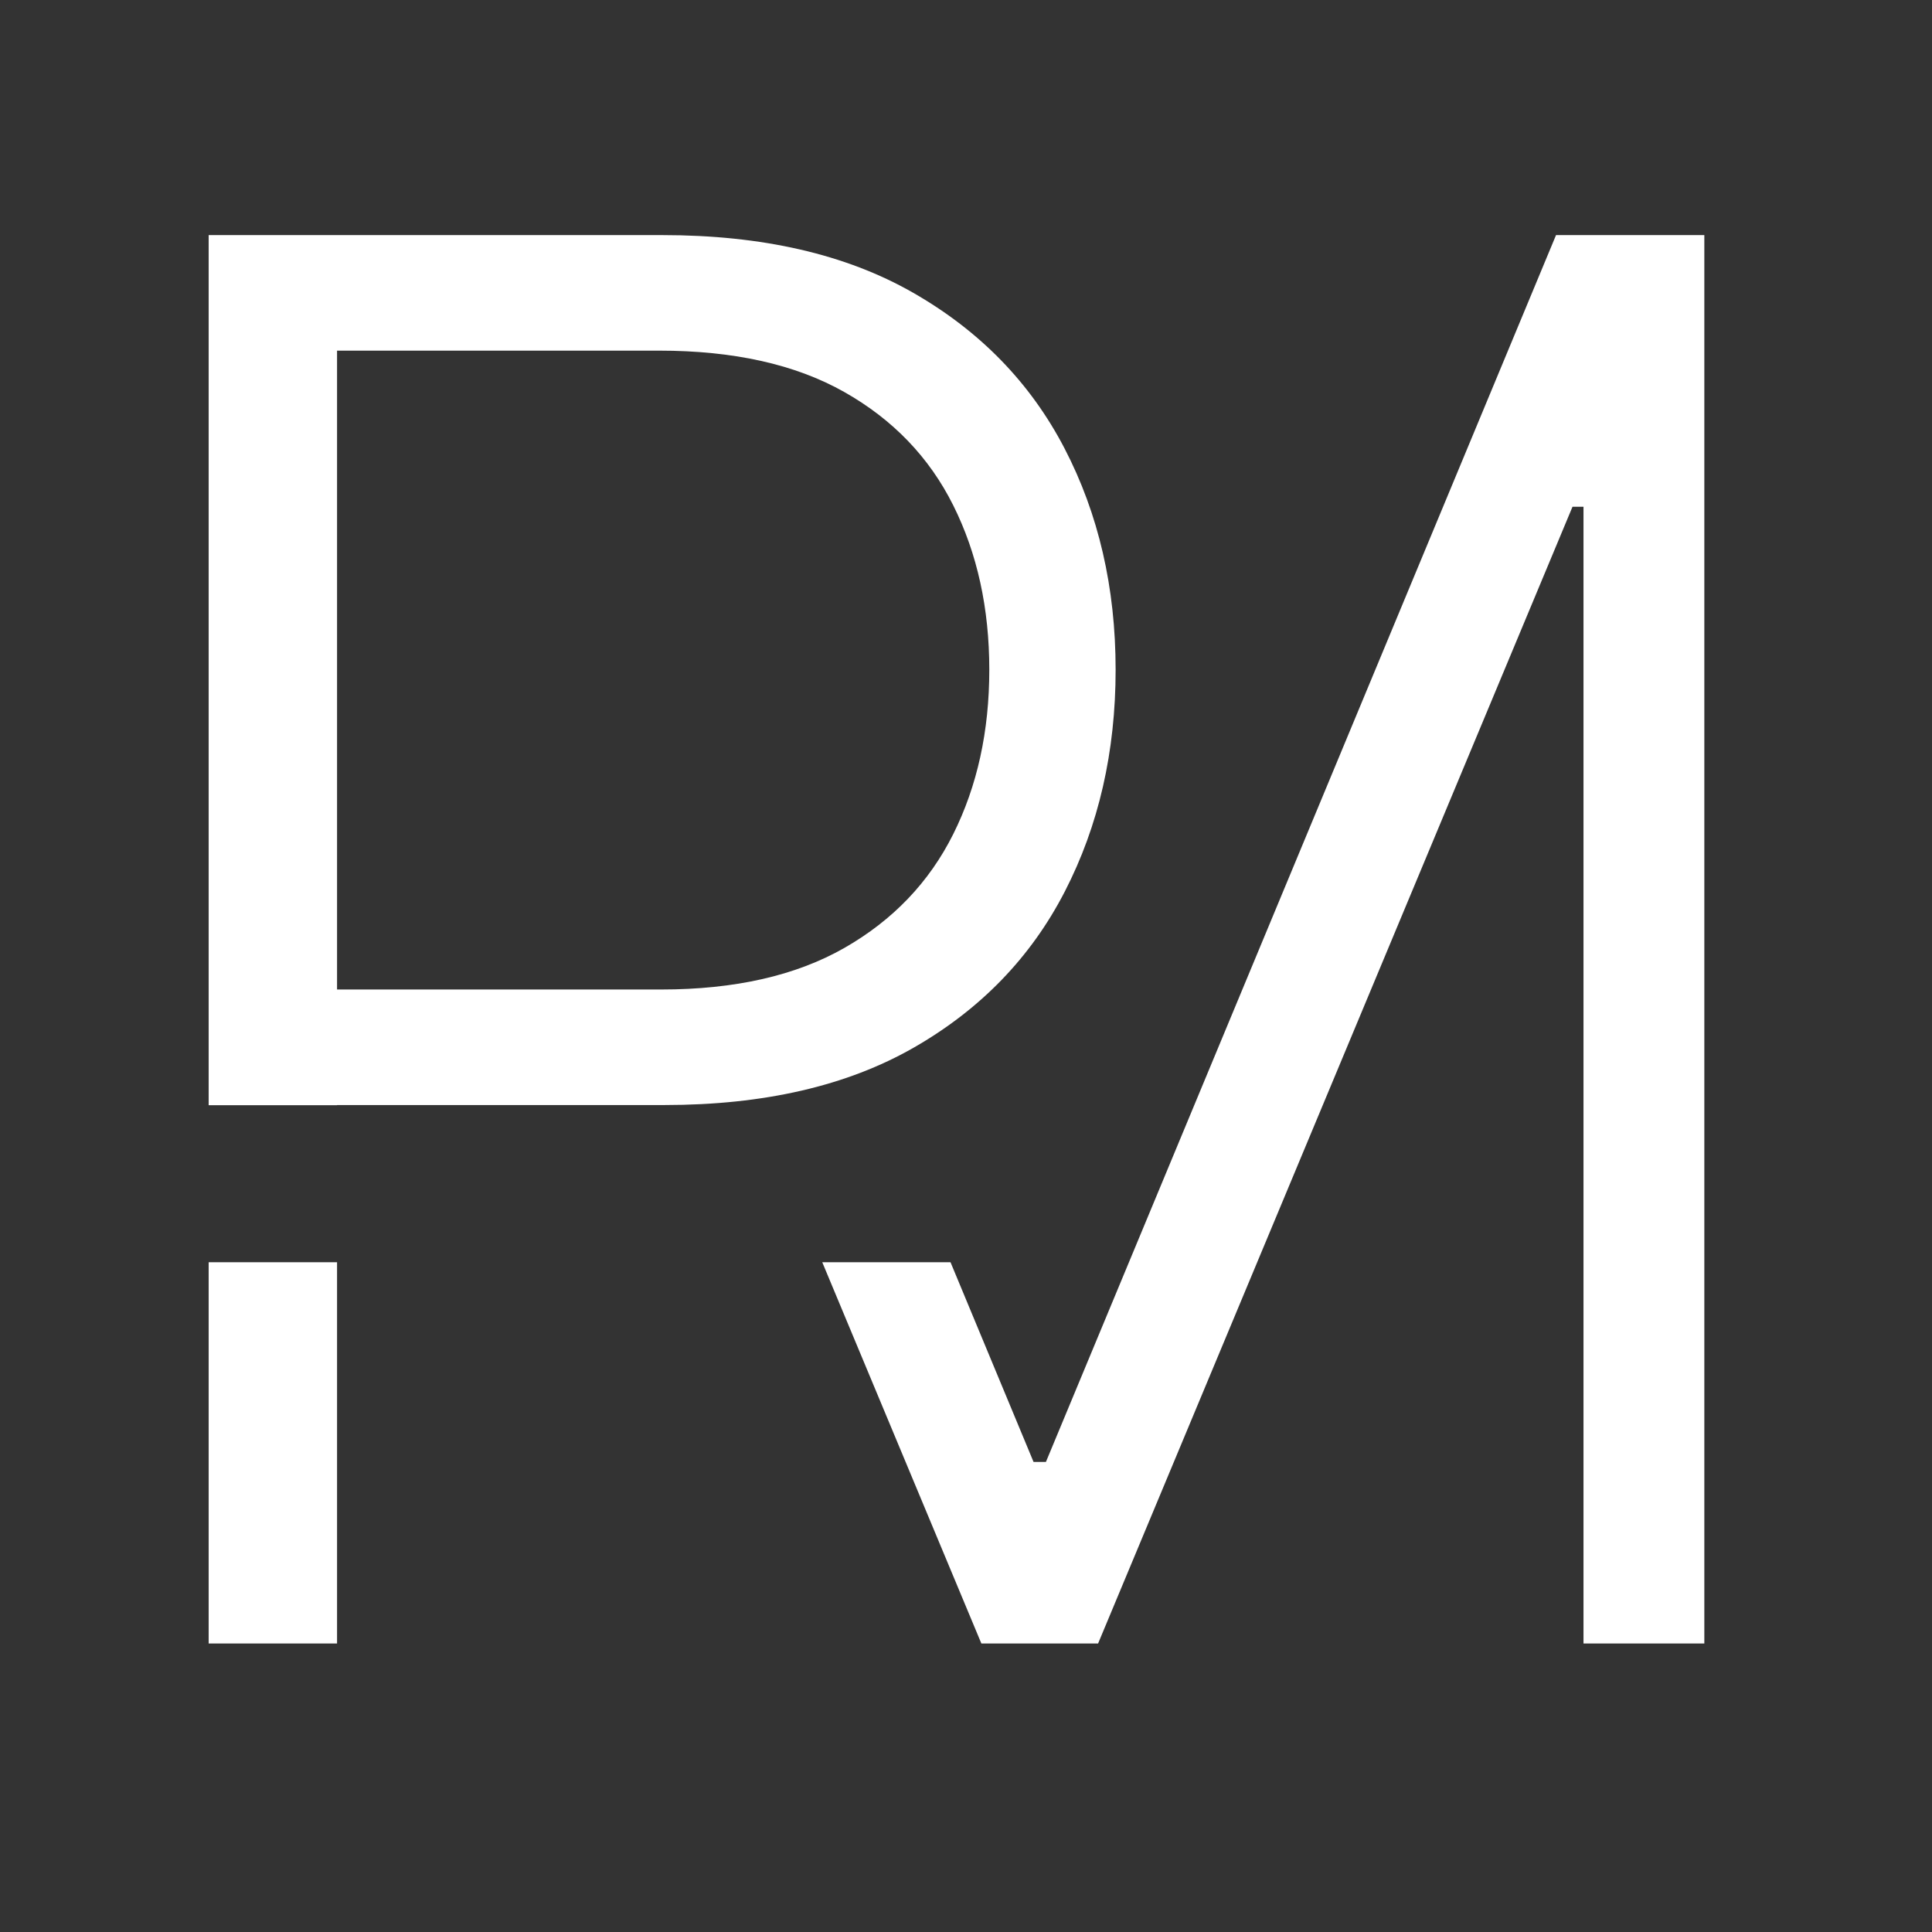 <svg xmlns="http://www.w3.org/2000/svg" xmlns:xlink="http://www.w3.org/1999/xlink" xmlns:serif="http://www.serif.com/" width="100%" height="100%" viewBox="0 0 1000 1000" xml:space="preserve" style="fill-rule:evenodd;clip-rule:evenodd;stroke-linejoin:round;stroke-miterlimit:2;"><rect x="0" y="0" width="1000" height="1000" fill="#333333" stroke="none"/>    <g transform="matrix(1.496,0,0,1.864,1219.48,86.764)">        <rect id="ArtBoard3" x="-814.915" y="-46.555" width="668.247" height="536.569" style="fill:none;"></rect>        <g id="ArtBoard31" serif:id="ArtBoard3">            <g transform="matrix(0.668,0,0,0.537,-814.915,-46.555)">                <path d="M491.954,652.728L534.958,755.984L541.359,755.984L805.573,121.584L882.384,121.584L882.384,849.863L819.798,849.863L819.798,262.048L814.108,262.048L568.385,849.863L507.932,849.863L425.524,652.728L491.954,652.728ZM174.209,652.728L174.209,849.863L107.71,849.863L107.71,652.728L174.209,652.728ZM107.71,571.513L107.71,121.584L342.765,121.584C394.447,121.584 437.653,131.482 472.384,151.277C507.114,171.072 533.311,197.921 550.972,231.822C568.634,265.723 577.465,303.891 577.465,346.326C577.465,388.762 568.693,426.99 551.15,461.009C533.607,495.029 507.529,521.936 472.917,541.731C438.305,561.527 395.276,571.425 343.832,571.425L174.209,571.425L174.209,571.513L107.71,571.513ZM174.209,511.683L342.054,511.683C380.223,511.683 411.871,504.511 437.001,490.169C462.13,475.826 480.918,456.208 493.364,431.316C505.81,406.424 512.034,378.094 512.034,346.326C512.034,314.559 505.81,286.229 493.364,261.337C480.918,236.444 462.071,216.886 436.823,202.662C411.575,188.438 379.63,181.326 340.987,181.326L174.209,181.326L174.209,511.683Z" style="fill:white;"></path>            </g>        </g>    </g></svg>